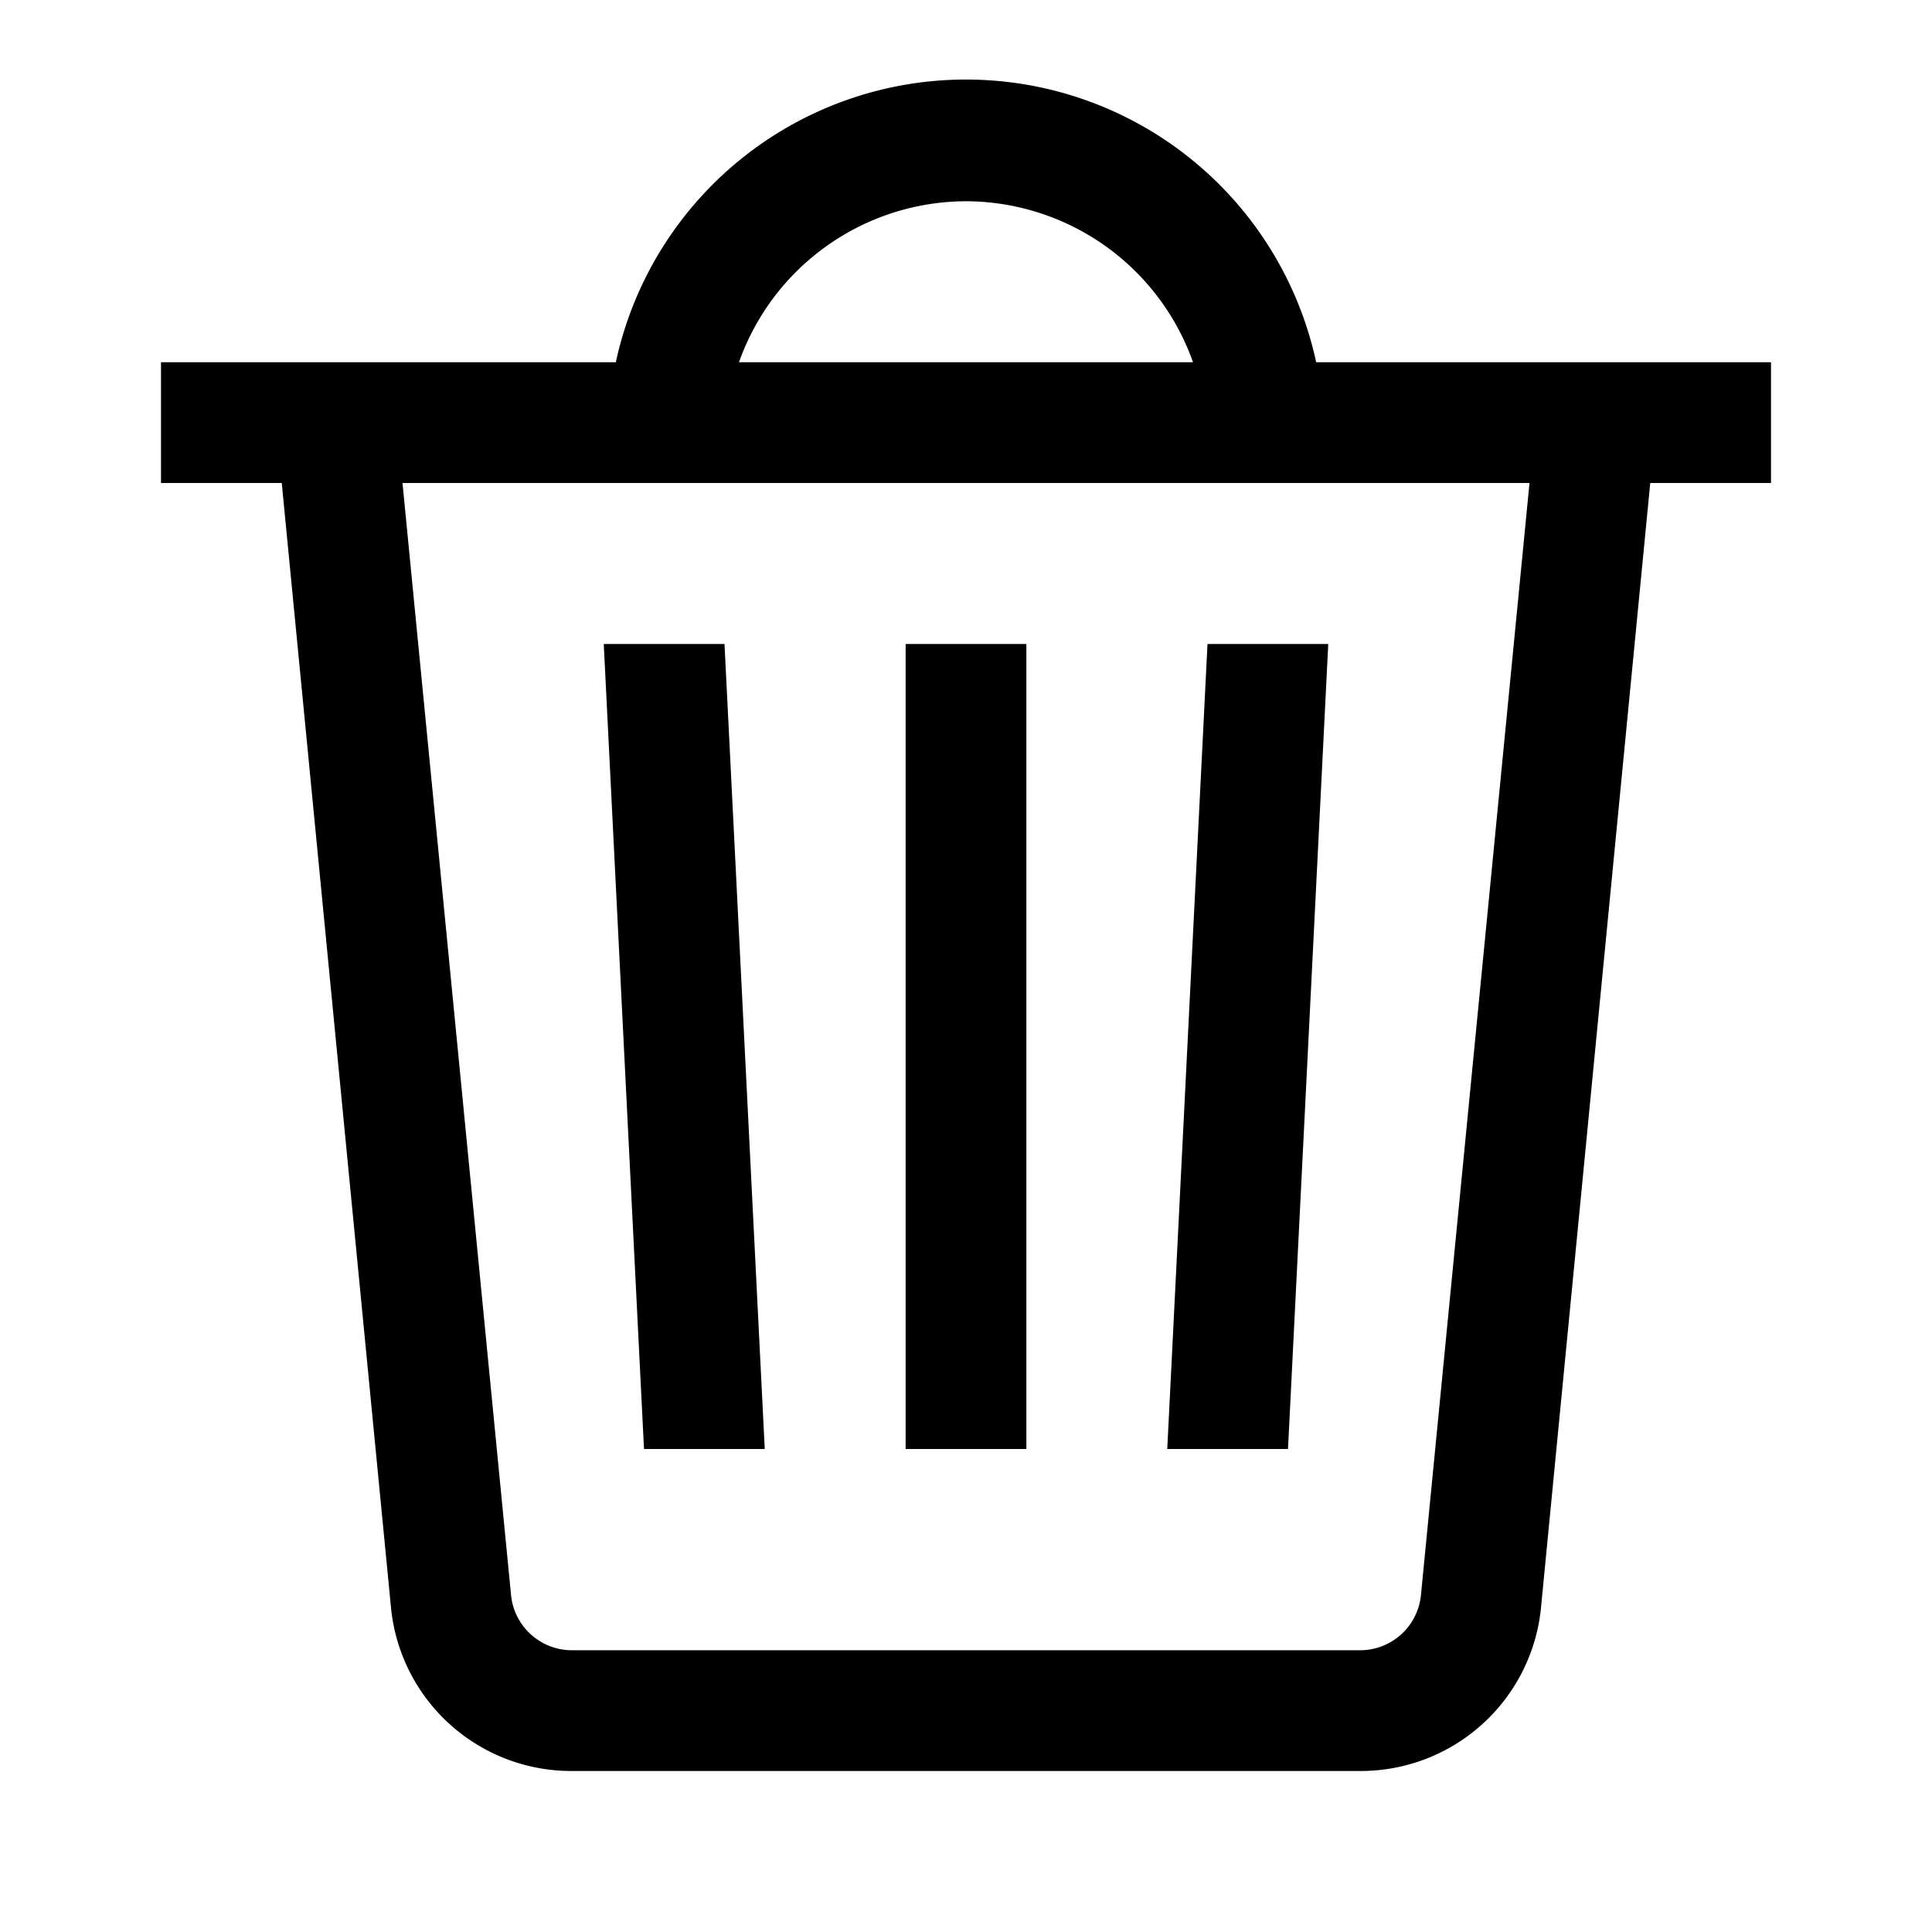 <svg height="24" viewBox="0 0 24 24" width="24" xmlns="http://www.w3.org/2000/svg"><path d="m22 4.5h-5.65a4.45 4.45 0 0 0 -8.7 0h-5.65v1.5h1.5l1.36 14a2.25 2.25 0 0 0 2.24 2h9.8a2.25 2.25 0 0 0 2.24-2l1.36-14h1.5zm-10-2a3 3 0 0 1 2.82 2h-5.64a3 3 0 0 1 2.82-2zm5.65 17.33a.76.76 0 0 1 -.75.67h-9.8a.76.76 0 0 1 -.75-.67l-1.35-13.83h14zm-6.4-1.83v-10h1.5v10zm3.25 0 .5-10h1.5l-.5 10zm-6.5 0-.5-10h1.5l.5 10z"/></svg>